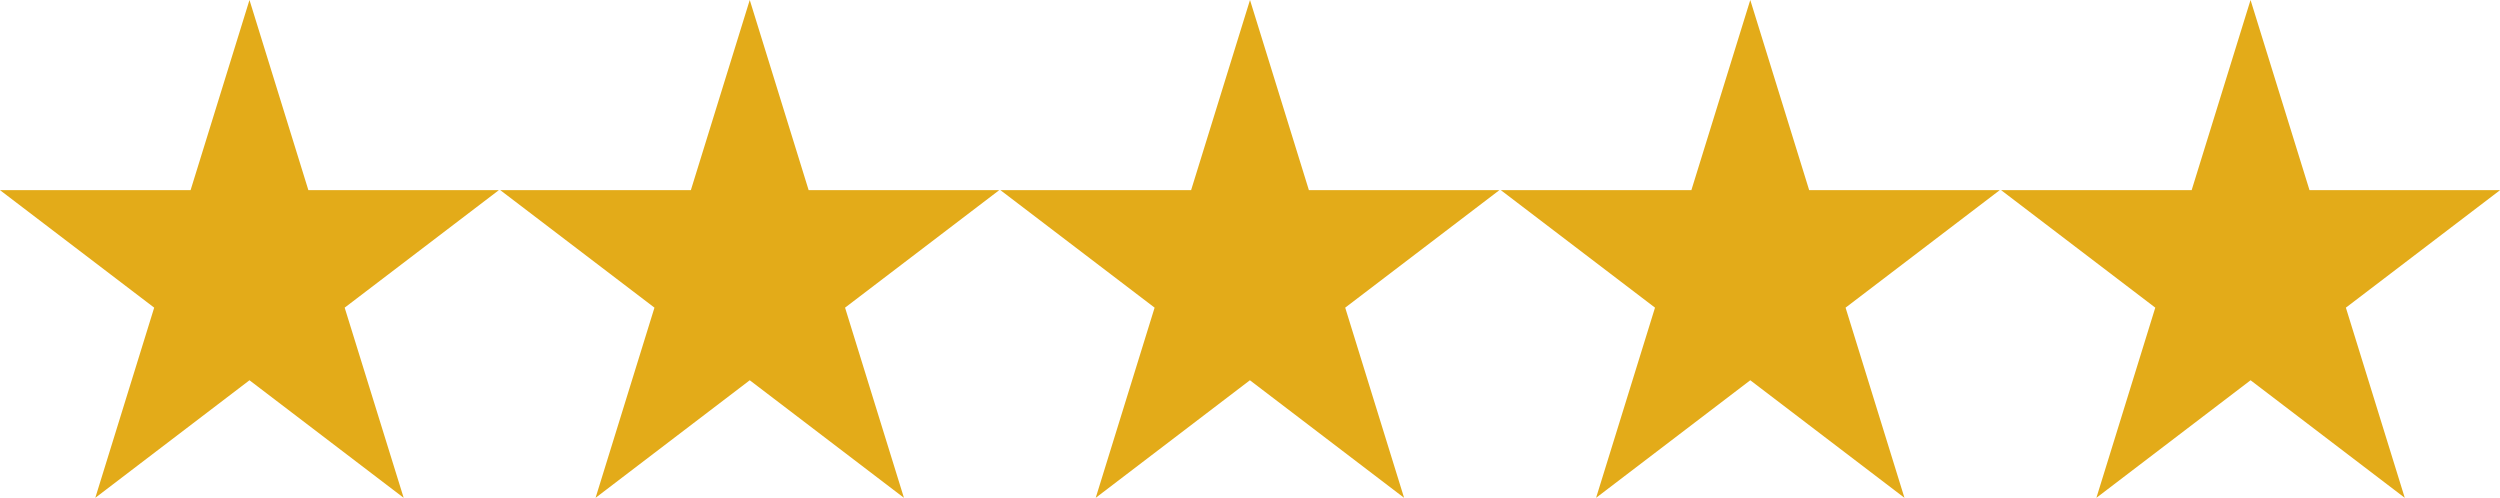 <svg xmlns="http://www.w3.org/2000/svg" width="100.82" height="20.076" viewBox="0 0 100.82 20.076">
  <g id="stars" transform="translate(0 -196.215)">
    <path id="Path_110602" data-name="Path 110602" d="M12.436,203.883l-2.375-7.668-2.375,7.668H0l6.218,4.739-2.375,7.669,6.218-4.741,6.218,4.741L13.9,208.622l6.218-4.739Z" fill="#e3ab19"/>
    <path id="Path_110603" data-name="Path 110603" d="M110.488,203.883l-2.375-7.668-2.375,7.668H98.052l6.218,4.739-2.375,7.669,6.218-4.741,6.218,4.741-2.375-7.669,6.218-4.739Z" transform="translate(-77.877)" fill="#e3ab19"/>
    <path id="Path_110604" data-name="Path 110604" d="M208.54,203.883l-2.375-7.668-2.375,7.668H196.1l6.218,4.739-2.375,7.669,6.218-4.741,6.218,4.741-2.375-7.669,6.218-4.739Z" transform="translate(-155.755)" fill="#e3ab19"/>
    <path id="Path_110605" data-name="Path 110605" d="M306.593,203.883l-2.375-7.668-2.375,7.668h-7.685l6.218,4.739L298,216.291l6.218-4.741,6.218,4.741-2.375-7.669,6.218-4.739Z" transform="translate(-233.633)" fill="#e3ab19"/>
    <path id="Path_110606" data-name="Path 110606" d="M402.27,196.215l-2.375,7.668h-7.685l6.218,4.739-2.375,7.669,6.218-4.741,6.218,4.741-2.375-7.669,6.218-4.739h-7.685Z" transform="translate(-311.51)" fill="#e3ab19"/>
  </g>
</svg>

